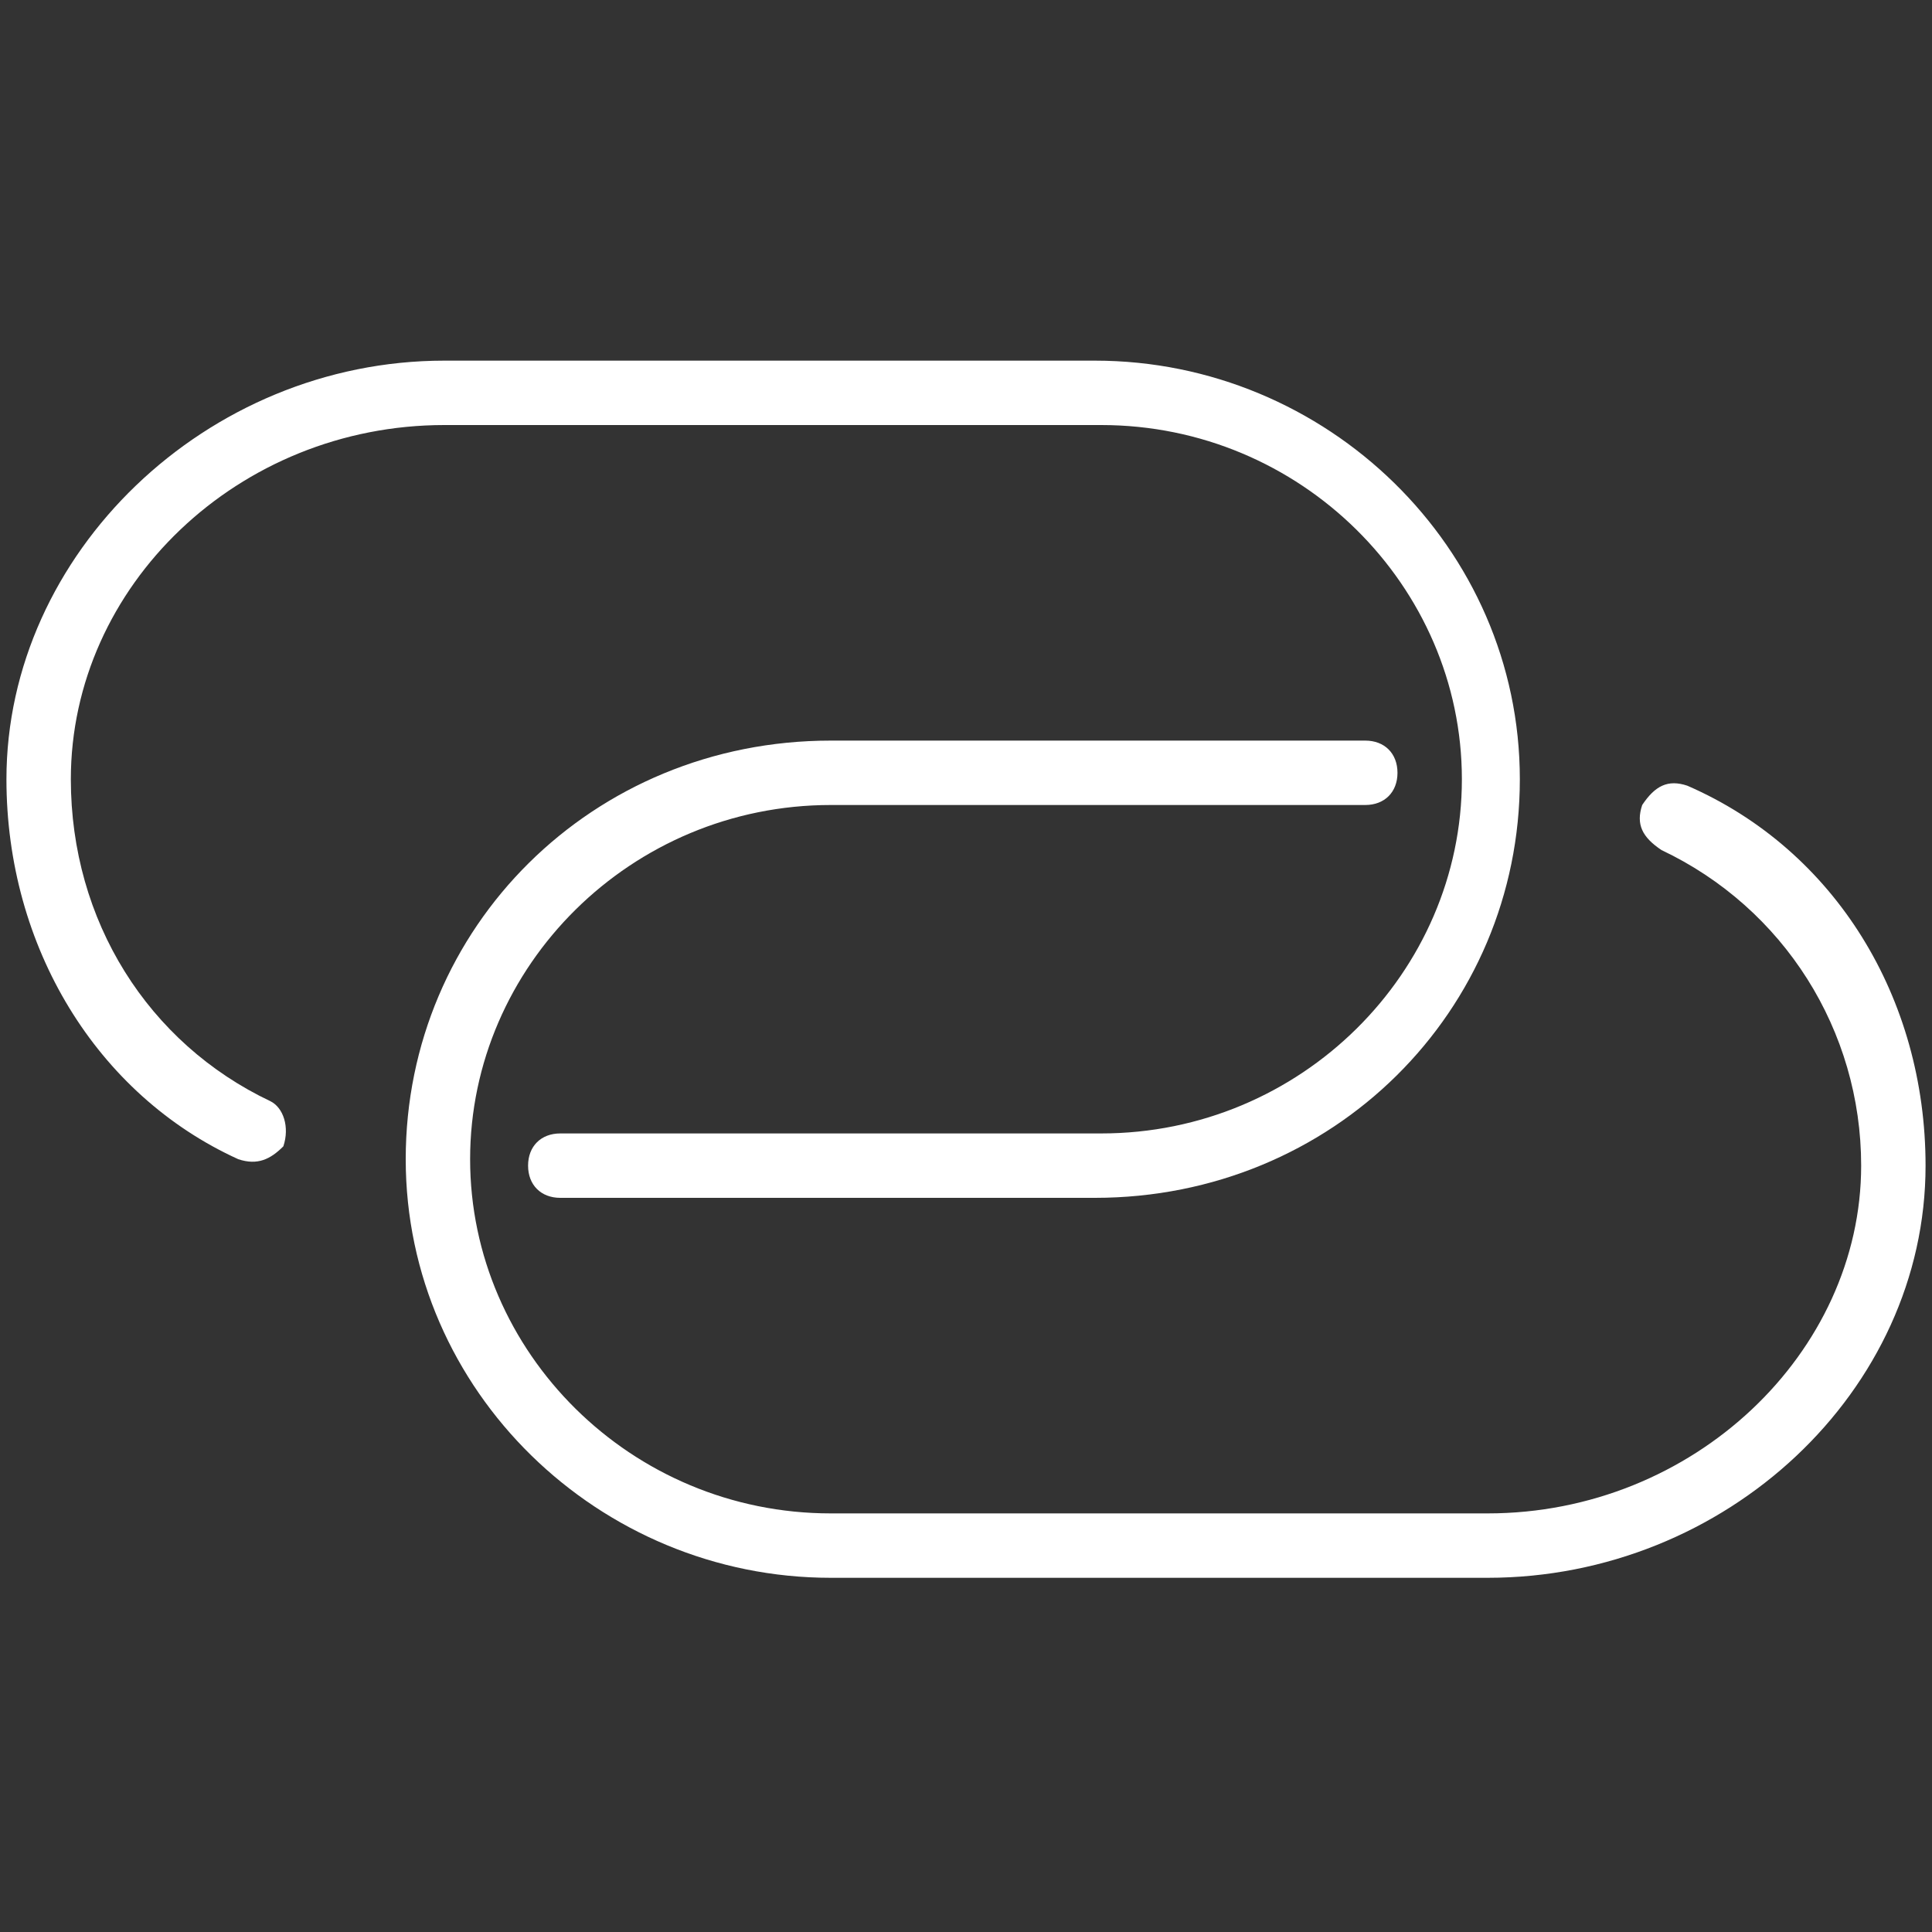<?xml version="1.0" encoding="utf-8"?>
<!-- Generator: Adobe Illustrator 18.1.1, SVG Export Plug-In . SVG Version: 6.00 Build 0)  -->
<!DOCTYPE svg PUBLIC "-//W3C//DTD SVG 1.1//EN" "http://www.w3.org/Graphics/SVG/1.1/DTD/svg11.dtd">
<svg version="1.1" id="Layer_1" xmlns="http://www.w3.org/2000/svg" xmlns:xlink="http://www.w3.org/1999/xlink" x="0px" y="0px" fill="#fff"
	 width="30px" height="30px" viewBox="0 0 30 30" enable-background="new 0 0 30 30" xml:space="preserve">
<rect x="0" y="0" width="30" height="30" fill="#333333" stroke="none"/>
<g>
	<path d="M4.2,17.1c-1.9-0.9-3.1-2.8-3.1-5c0-3,2.6-5.5,5.8-5.5h10.2c3.1,0,5.6,2.5,5.6,5.5c0,3-2.5,5.5-5.6,5.5H8.7
		c-0.3,0-0.5,0.2-0.5,0.5c0,0.3,0.2,0.5,0.5,0.5h8.3c3.7,0,6.6-2.9,6.6-6.5c0-3.6-3-6.5-6.6-6.5H6.9c-3.7,0-6.8,3-6.8,6.5
		c0,2.6,1.4,4.9,3.6,5.9c0.3,0.1,0.5,0,0.7-0.2C4.5,17.5,4.4,17.2,4.2,17.1z"/>
	<path d="M26.2,12.2c-0.3-0.1-0.5,0-0.7,0.3c-0.1,0.3,0,0.5,0.3,0.7c1.9,0.9,3.1,2.8,3.1,4.9c0,2.9-2.6,5.4-5.8,5.4H12.9
		c-3.1,0-5.6-2.5-5.6-5.5c0-3,2.5-5.5,5.6-5.5h8.3c0.3,0,0.5-0.2,0.5-0.5c0-0.3-0.2-0.5-0.5-0.5h-8.3c-3.7,0-6.6,2.9-6.6,6.5
		c0,3.6,3,6.5,6.6,6.5h10.2c3.7,0,6.8-2.9,6.8-6.4C29.9,15.5,28.5,13.2,26.2,12.2z"/>
</g>
</svg>
